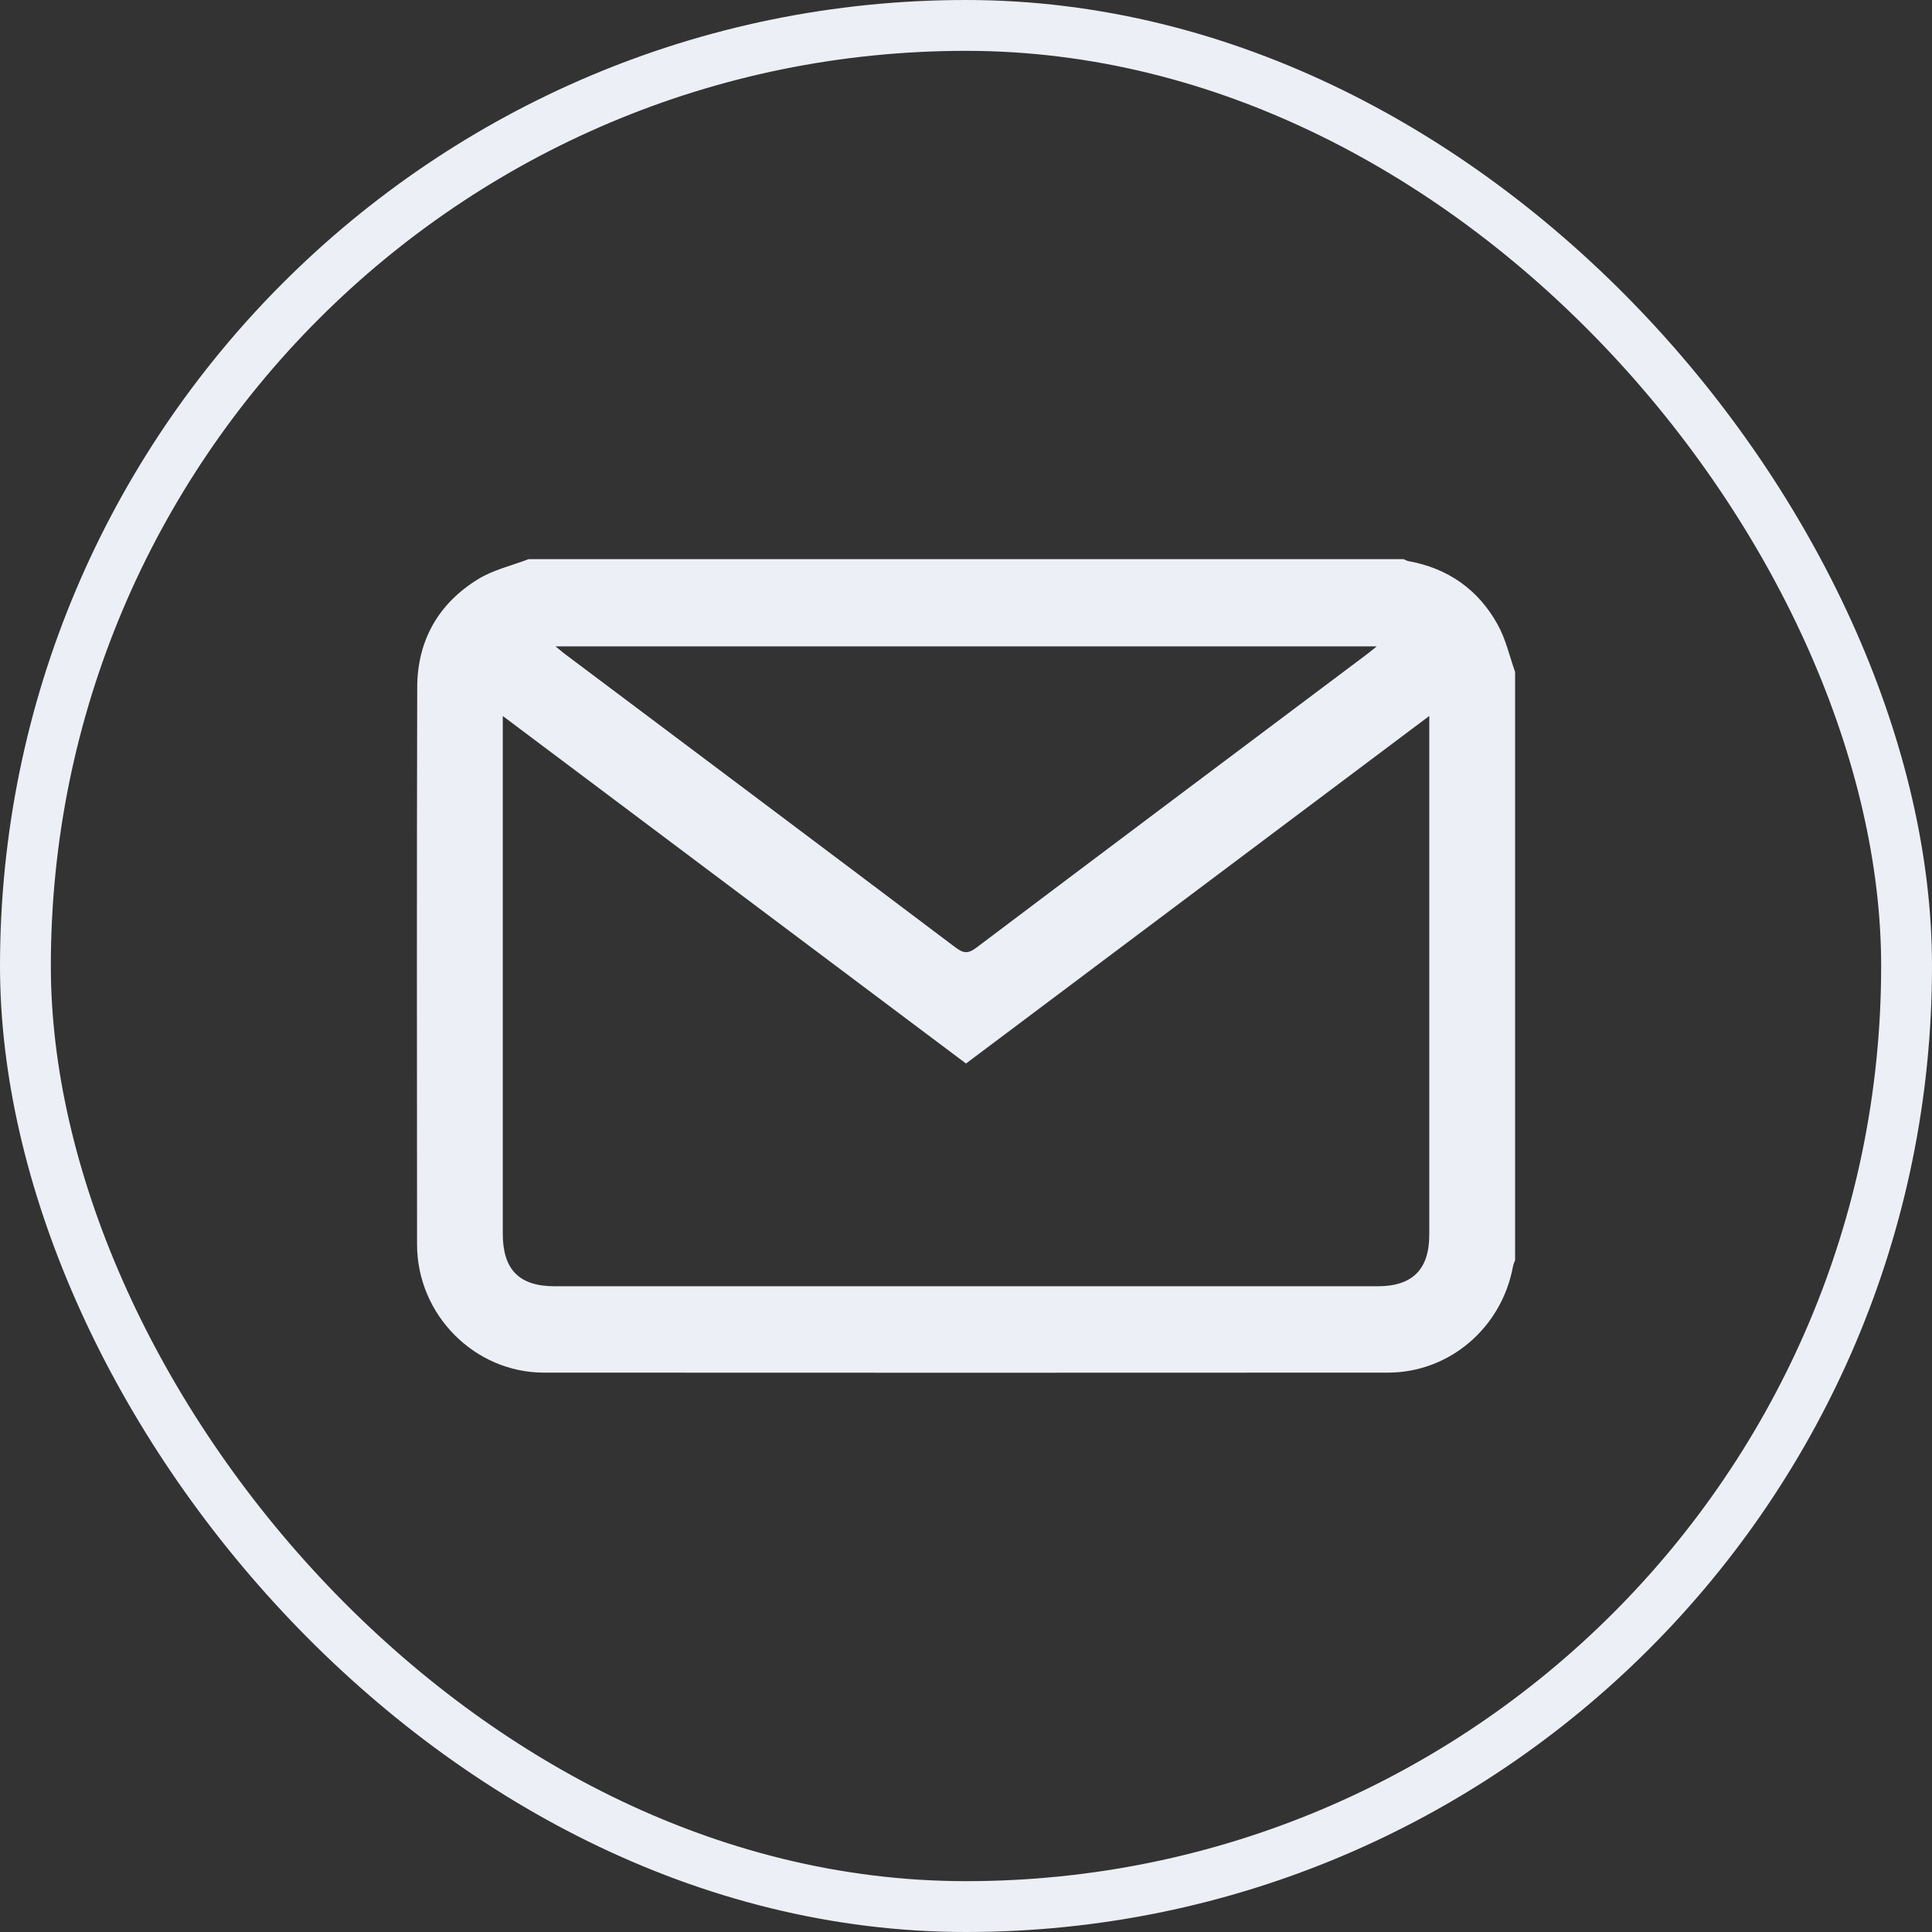 <svg width="38" height="38" viewBox="0 0 38 38" fill="none" xmlns="http://www.w3.org/2000/svg">
<rect x="0" y="0" width="38" height="38" fill="#333333" stroke="none"/>
<rect x="0.5" y="0.5" width="37" height="37" rx="18.5" stroke="#EDEFF7"/>
<g clip-path="url(#clip0_75_374)">
<path d="M29.8 13.213V24.788C29.786 24.827 29.767 24.865 29.759 24.907C29.537 26.117 28.507 26.998 27.297 26.998C21.765 27.001 16.232 27.001 10.7 26.998C9.333 26.998 8.205 25.859 8.203 24.479C8.2 20.828 8.197 17.176 8.206 13.523C8.208 12.596 8.625 11.868 9.407 11.389C9.705 11.207 10.063 11.126 10.396 10.998C16.132 10.998 21.87 10.998 27.606 10.998C27.637 11.011 27.669 11.03 27.701 11.036C28.48 11.177 29.076 11.595 29.458 12.286C29.615 12.569 29.689 12.901 29.798 13.21L29.8 13.213ZM9.889 14.08V14.354C9.889 17.659 9.889 20.962 9.889 24.267C9.889 24.97 10.212 25.299 10.905 25.299C16.303 25.299 21.702 25.299 27.1 25.299C27.781 25.299 28.112 24.968 28.112 24.285C28.112 20.967 28.112 17.648 28.112 14.33V14.082C25.053 16.377 22.029 18.646 19 20.918C15.97 18.644 12.95 16.379 9.888 14.082L9.889 14.08ZM10.924 12.711C11.001 12.775 11.043 12.811 11.085 12.844C13.656 14.773 16.226 16.7 18.793 18.635C18.948 18.752 19.039 18.763 19.202 18.641C21.75 16.719 24.305 14.805 26.858 12.889C26.922 12.841 26.984 12.789 27.079 12.713H10.924V12.711Z" fill="#EDEFF7"/>
</g>
<defs>
<clipPath id="clip0_75_374">
<rect width="21.6" height="16" fill="white" transform="translate(8.2 11)"/>
</clipPath>
</defs>
</svg>
